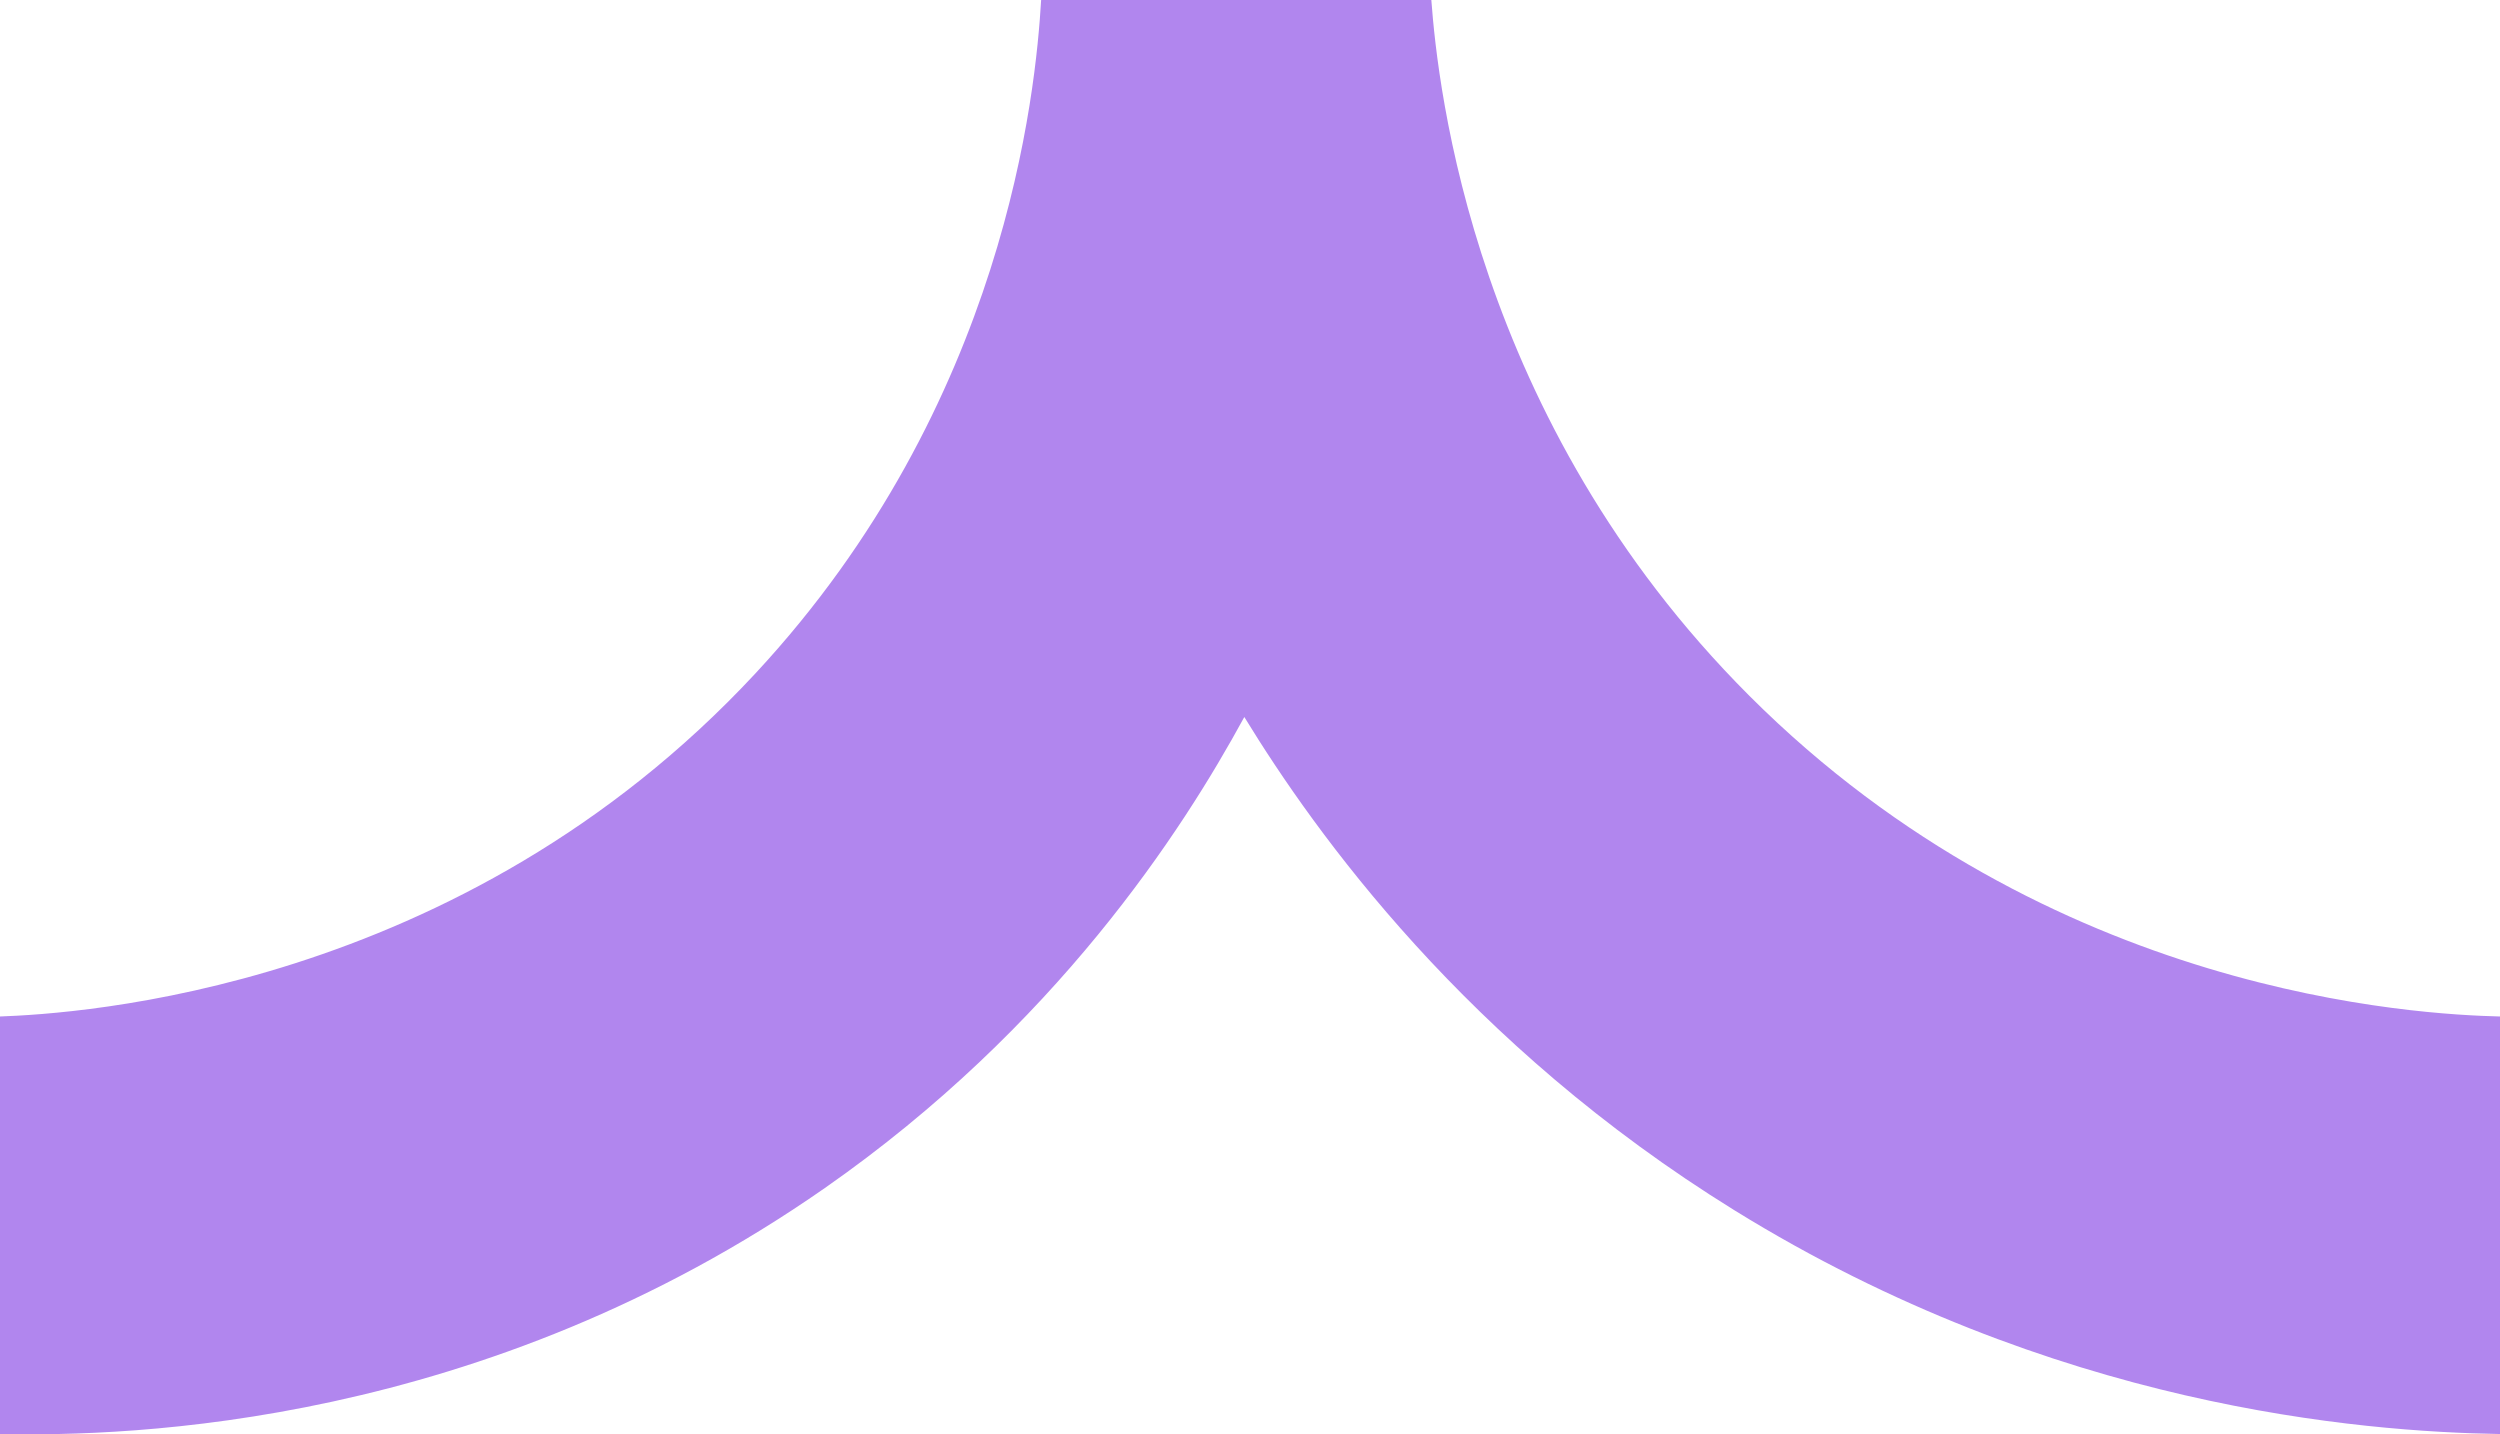 <?xml version="1.0" encoding="UTF-8"?>
<svg id="Layer_1" data-name="Layer 1" xmlns="http://www.w3.org/2000/svg" viewBox="0 0 954.46 547.6">
  <defs>
    <style>
      .cls-1 {
        fill: #b186ee;
      }
    </style>
  </defs>
  <path class="cls-1" d="M0,388.08c29-1.08,175.49-9.51,288.37-130.94C384.15,154.1,395.45,34.54,397.49,0h148.97c2.49,33.27,15.94,160.2,121.45,265.68,114.82,114.78,256.1,121.63,286.55,122.4v159.41c-52.95-.91-170.56-10.14-292.24-85.4-102.43-63.35-159.98-143.94-187.16-188.35-23.65,43.52-72.04,118.33-160.12,179.81C184.4,544.66,49.71,548.52,0,547.48v-159.41Z"/>
</svg>
